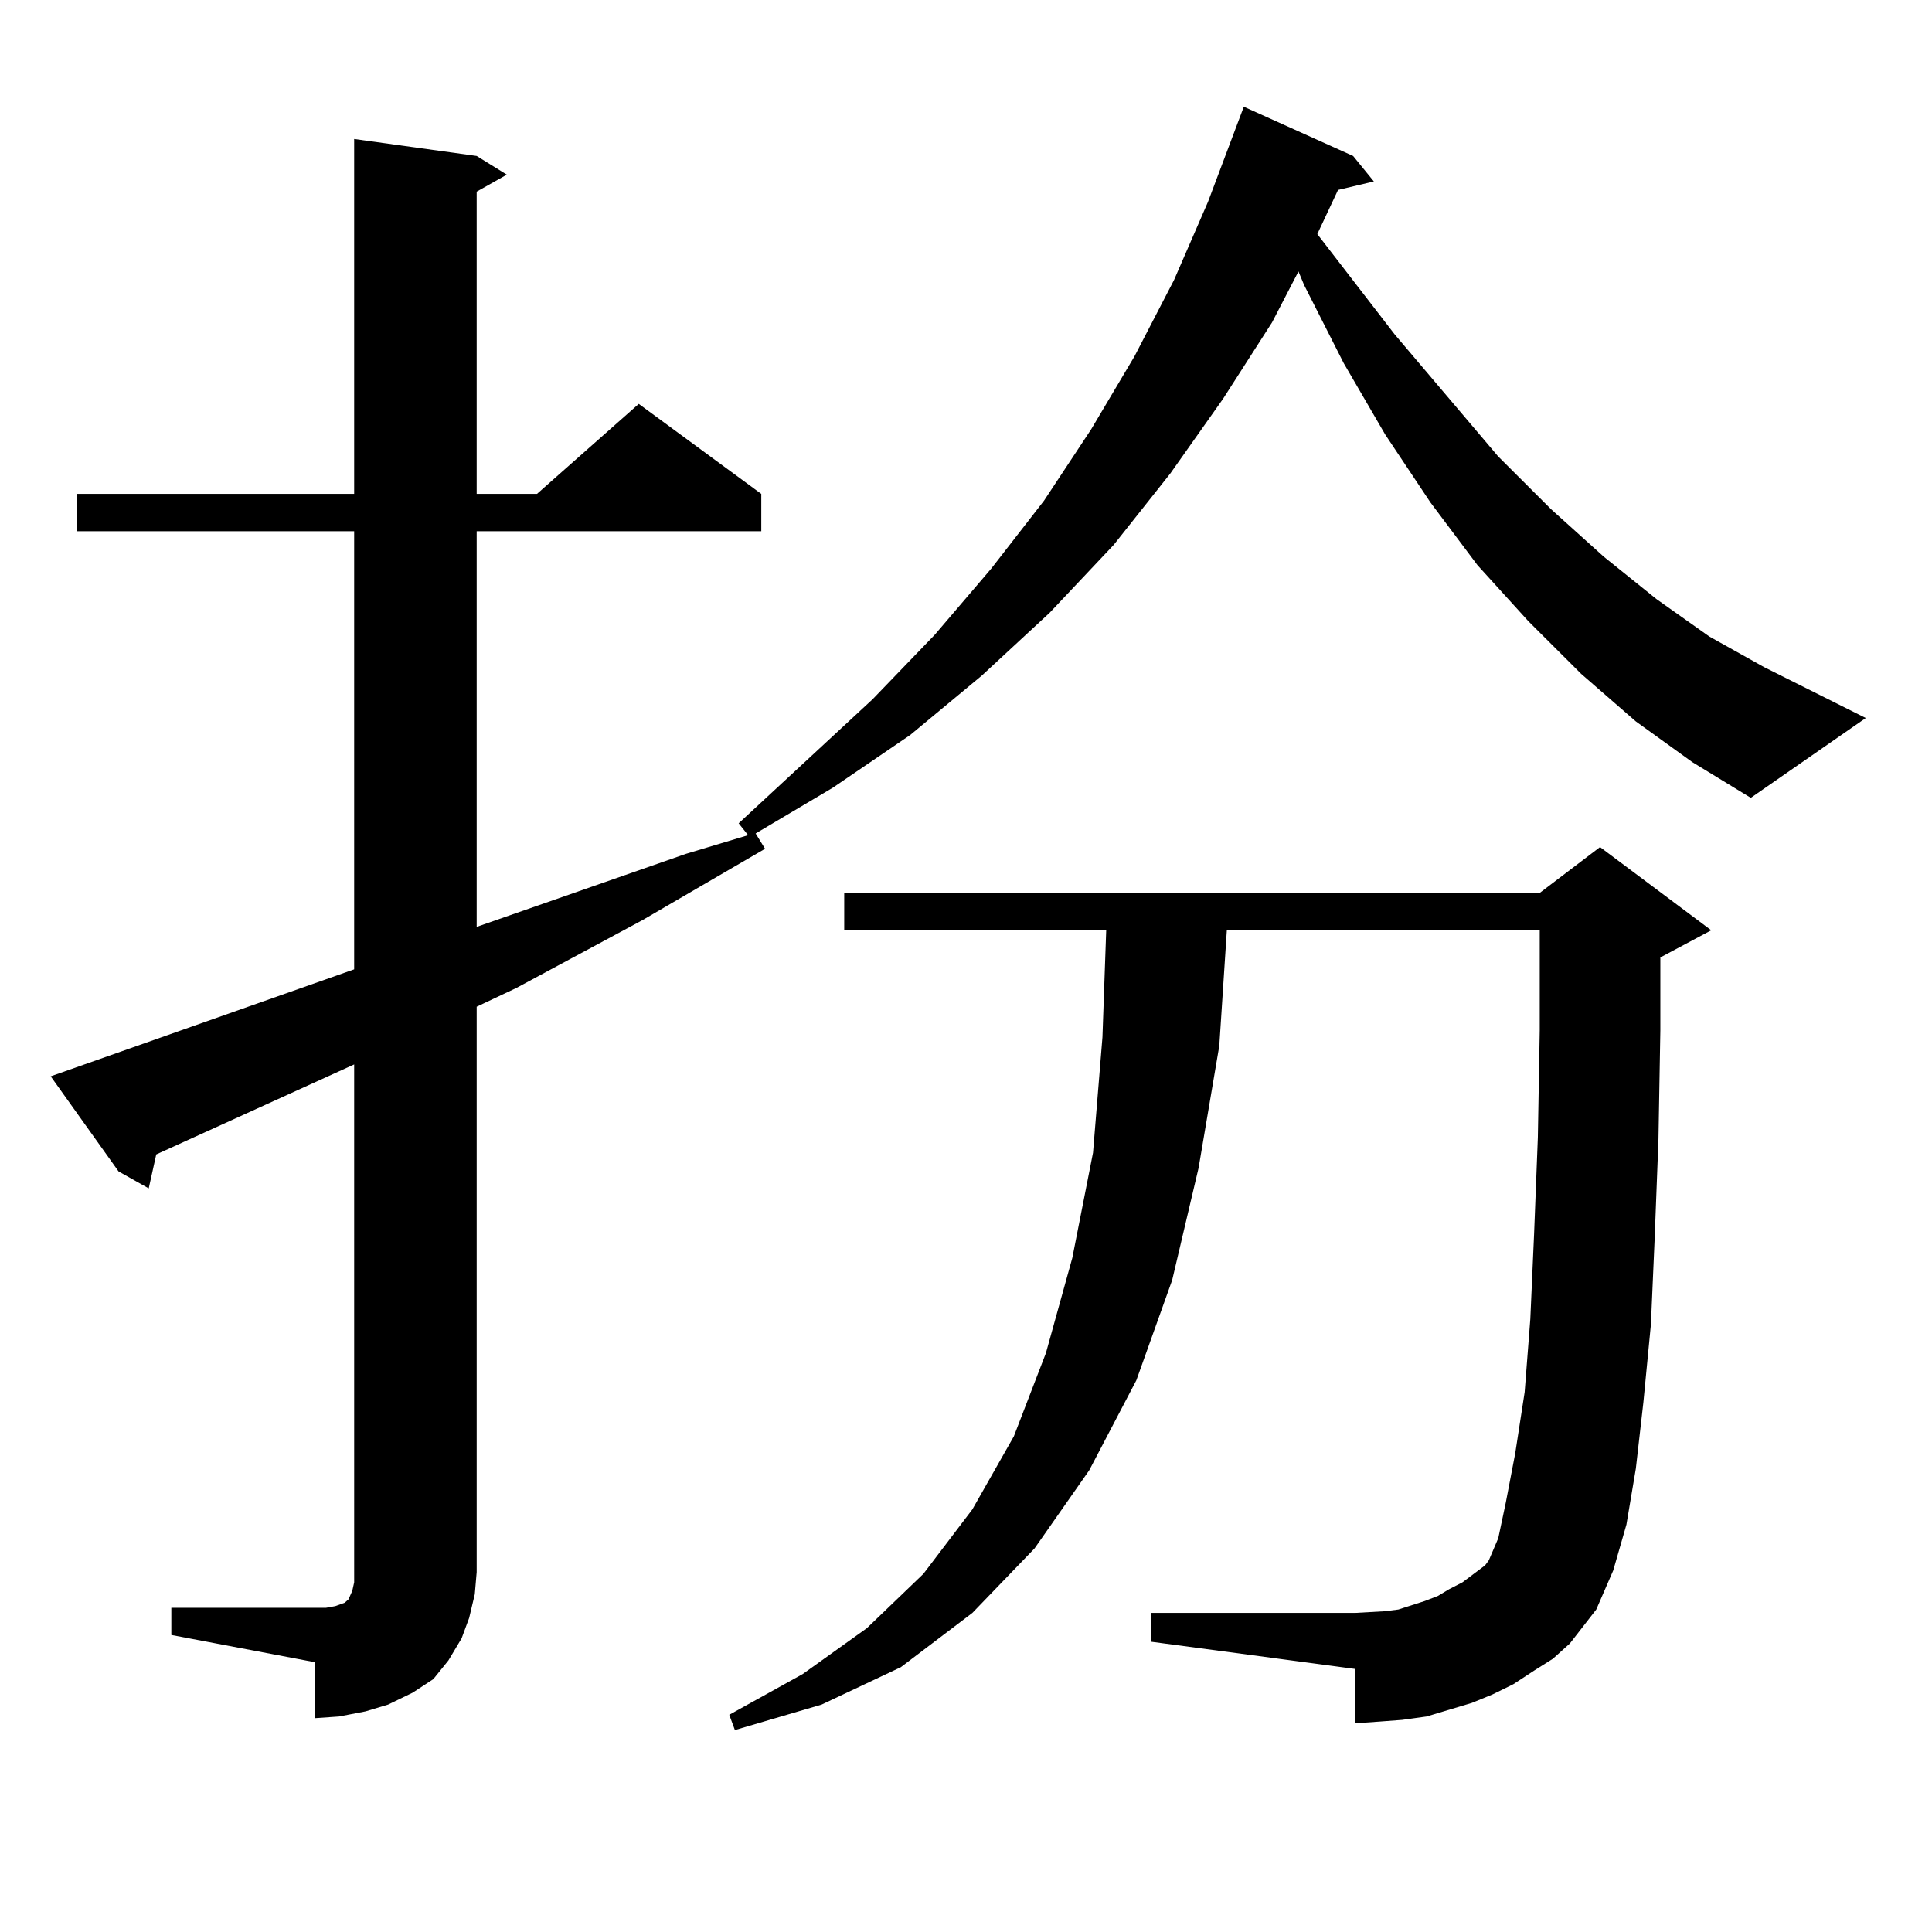 <?xml version="1.0" encoding="utf-8"?>
<!-- Generator: Adobe Illustrator 16.0.0, SVG Export Plug-In . SVG Version: 6.00 Build 0)  -->
<!DOCTYPE svg PUBLIC "-//W3C//DTD SVG 1.1//EN" "http://www.w3.org/Graphics/SVG/1.1/DTD/svg11.dtd">
<svg version="1.1" id="图层_1" xmlns="http://www.w3.org/2000/svg" xmlns:xlink="http://www.w3.org/1999/xlink" x="0px" y="0px"
	 width="1000px" height="1000px" viewBox="0 0 1000 1000" enable-background="new 0 0 1000 1000" xml:space="preserve">
<path d="M846.711,373.406l-28.292-24.609l-27.316-27.246l-26.341-29.004l-24.39-32.52l-23.414-35.156l-21.463-36.914l-20.487-40.43
	l-2.927-7.031l-13.658,26.367l-25.365,39.551l-27.316,38.672L576.474,282l-33.17,35.156l-35.121,32.52l-37.072,30.762
	l-39.999,27.246l-39.999,23.73l4.878,7.91l-63.413,36.914l-65.364,35.156l-20.487,9.668v292.676l-0.976,11.426l-2.927,12.305
	l-3.902,10.547l-6.829,11.426l-7.805,9.668l-10.731,7.031l-12.683,6.152l-11.707,3.516l-13.658,2.637l-12.683,0.879V860.32
	l-74.145-14.063v-14.063h74.145h5.854l4.878-0.879l4.878-1.758l1.951-1.758l1.951-4.395l0.976-4.395v-5.273V550.945L80.876,597.527
	l-3.902,17.578l-15.609-8.789l-35.121-49.219l157.069-55.371V274.969H39.901v-19.336h143.411V71.941l63.413,8.789l15.609,9.668
	l-15.609,8.789v156.445h31.219l52.682-46.582l63.413,46.582v19.336H246.726v204.785l108.29-37.793l32.194-9.668l-4.878-6.152
	l69.267-64.16l32.194-33.398l29.268-34.277l27.316-35.156l24.39-36.914l22.438-37.793l20.487-39.551l17.561-40.43l18.536-49.219
	l56.584,25.488l10.731,13.184l-18.536,4.395l-10.731,22.852l39.999,51.855l53.657,63.281l27.316,27.246l27.316,24.609l27.316,21.973
	l27.316,19.336l28.292,15.82l52.682,26.367l-59.511,41.309L875.979,394.5L846.711,373.406z M794.029,864.715l-10.731,7.031
	l-10.731,5.273l-10.731,4.395l-11.707,3.516l-11.707,3.516l-12.683,1.758l-11.707,0.879l-12.683,0.879v-28.125l-105.363-14.063
	v-14.941h105.363l15.609-0.879l6.829-0.879l13.658-4.395l6.829-2.637l5.854-3.516l6.829-3.516l5.854-4.395l5.854-4.395l1.951-2.637
	l4.878-11.426l3.902-18.457l4.878-25.488l4.878-31.641l2.927-37.793l1.951-43.945l1.951-50.098l0.976-55.371v-51.855H635.009
	l-3.902,59.766l-10.731,63.281l-13.658,58.008l-18.536,51.855l-24.39,46.582l-28.292,40.43l-32.194,33.398l-37.072,28.125
	l-40.975,19.336l-44.877,13.184l-2.927-7.91l38.048-21.094l33.17-23.73l29.268-28.125l25.365-33.398l21.463-37.793l16.585-43.066
	l13.658-49.219l10.731-54.492l4.878-59.766l1.951-55.371H436.965v-19.336h359.991l31.219-23.73l57.56,43.066l-26.341,14.063v37.793
	l-0.976,56.25l-1.951,50.977l-1.951,44.824l-3.902,40.43l-3.902,34.277l-4.878,29.004l-6.829,23.73l-8.78,20.215l-13.658,17.578
	l-8.78,7.91L794.029,864.715z"/>
</svg>
